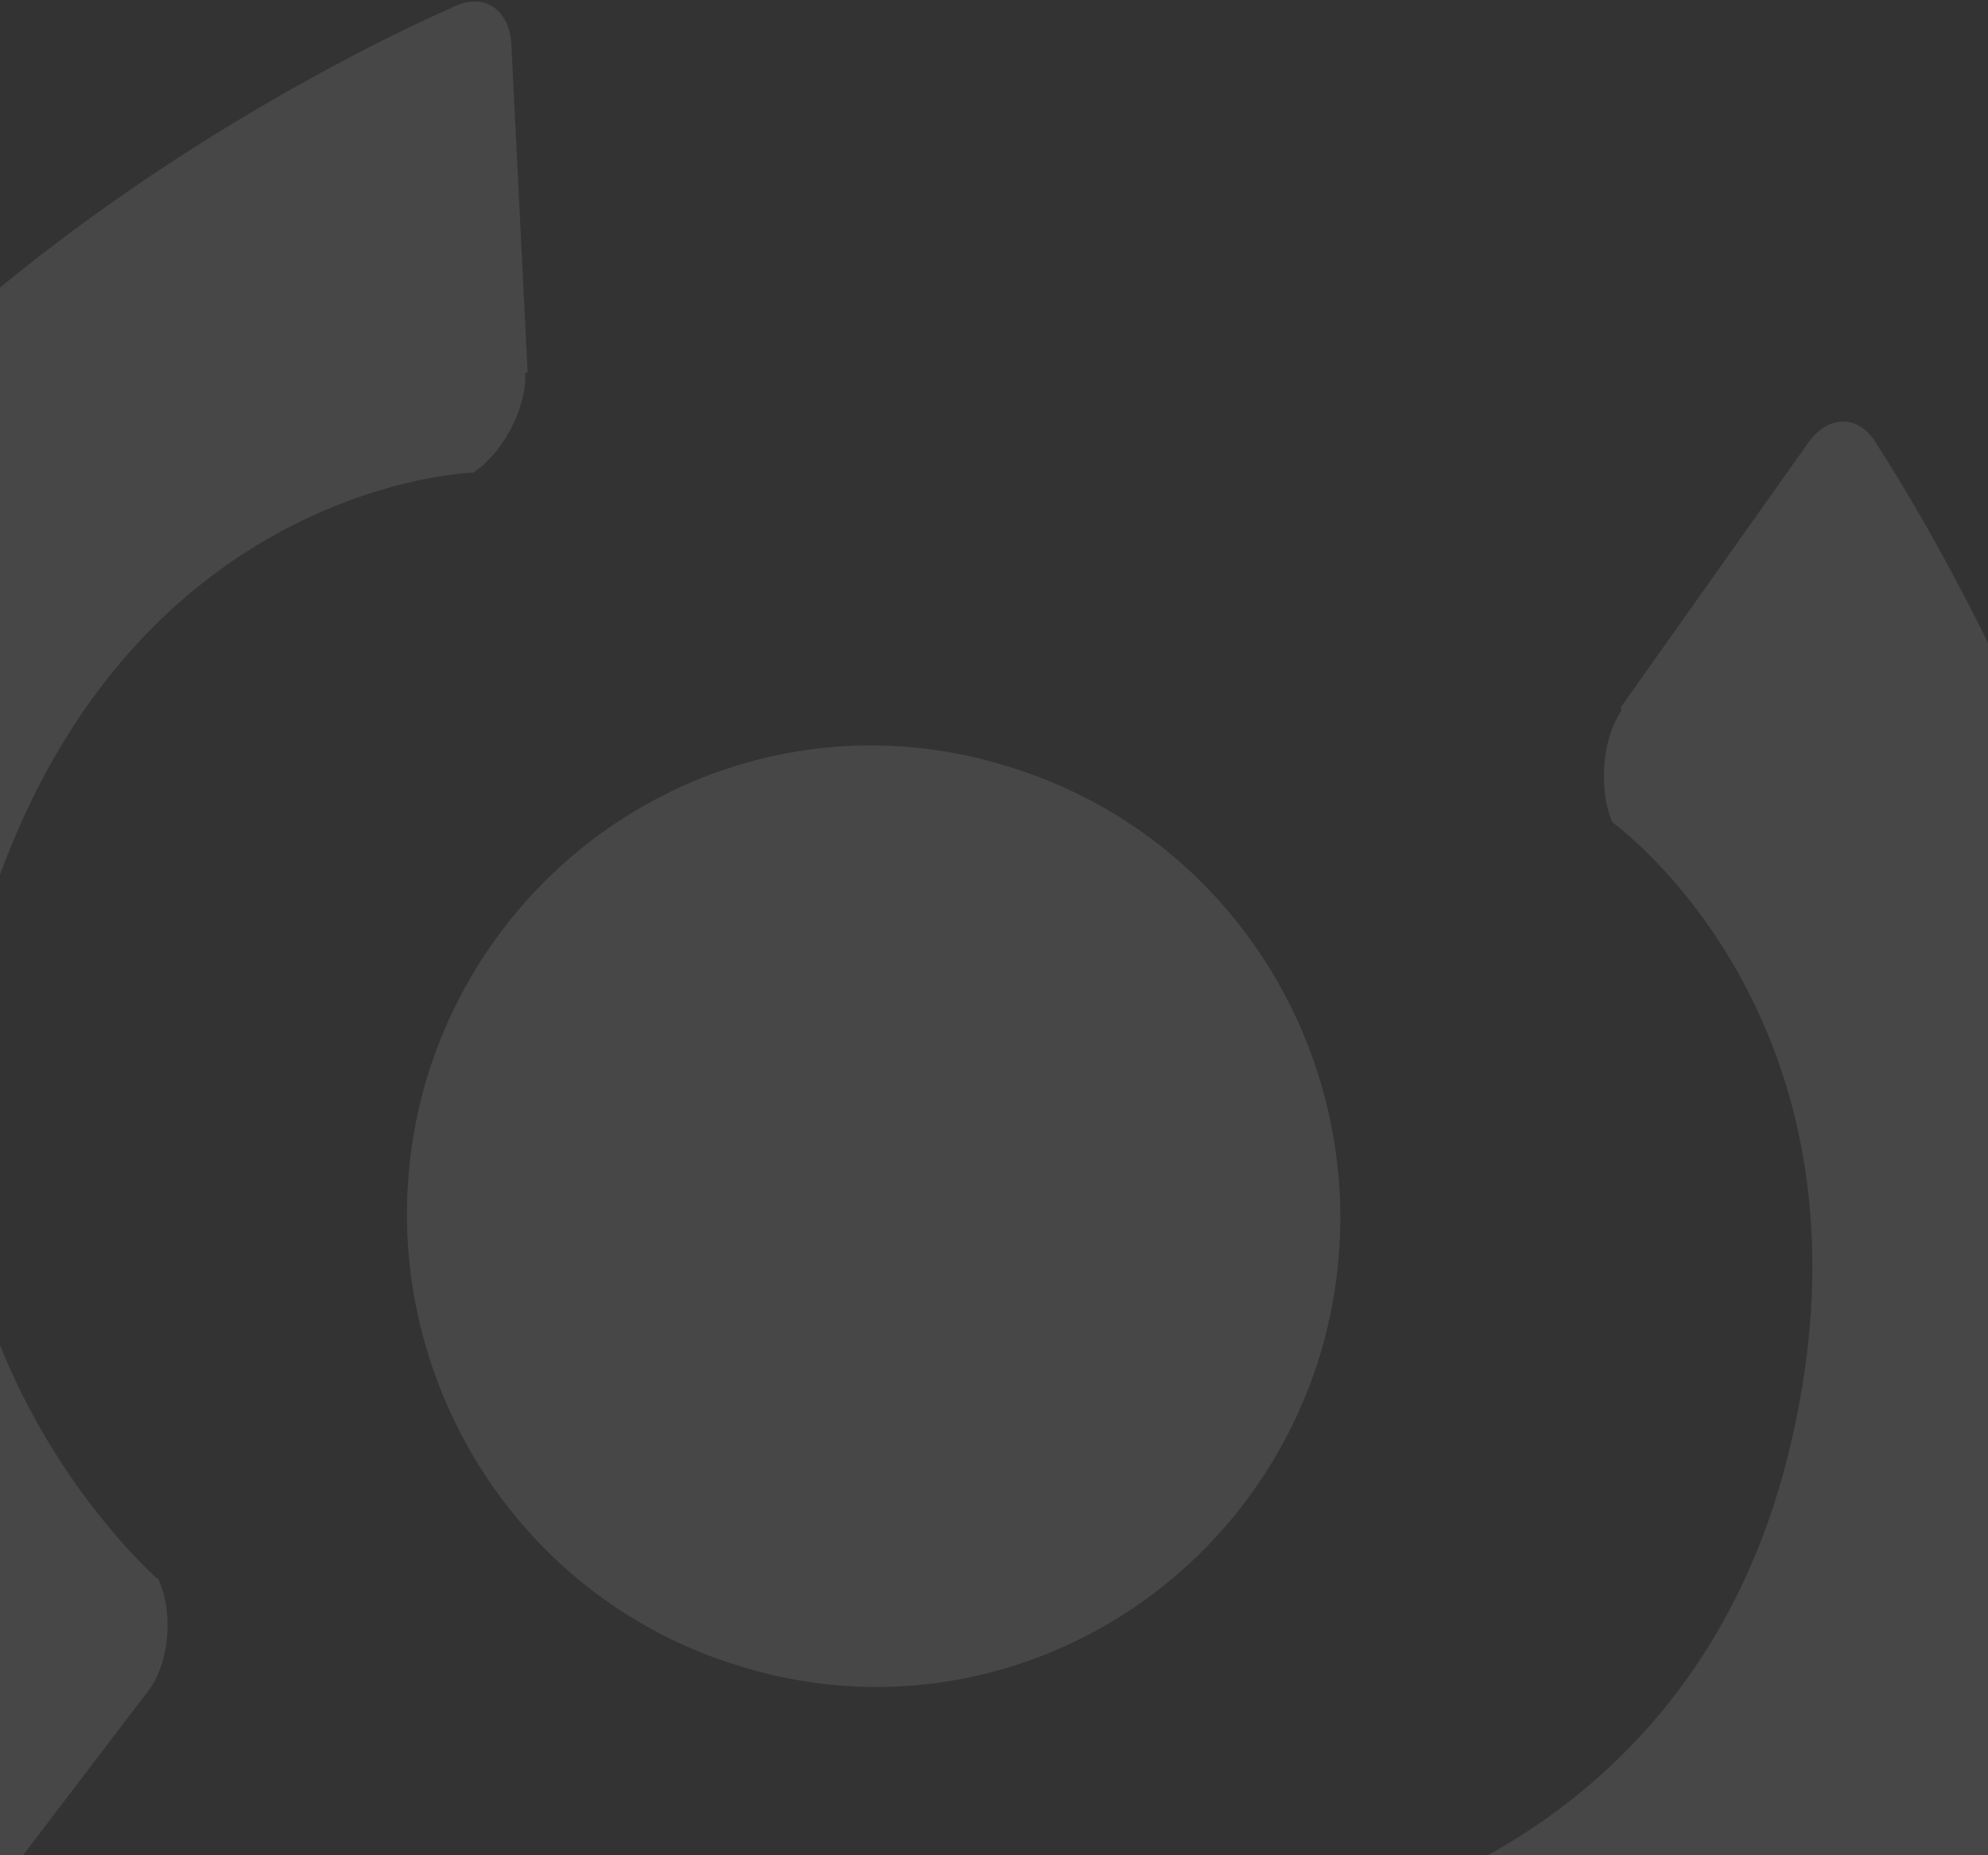 <svg width="390" height="364" viewBox="0 0 390 364" fill="none" xmlns="http://www.w3.org/2000/svg">
<rect x="0" y="0" width="390" height="364" fill="#333333" stroke="none"/>
<path d="M103.054 73.264C103.279 80.339 98.503 88.991 92.88 92.712C92.88 92.712 24.16 94.567 -2.646 179.349C-27.655 259.235 31.147 309.988 31.147 309.988C34.118 316.738 33.169 326.566 28.976 331.894L-9.489 382.35C-13.682 387.678 -19.906 386.934 -22.981 380.541C-22.981 380.541 -105.552 261.384 -71.781 153.833C-41.459 56.898 88.141 1.743 88.141 1.743C94.459 -1.765 99.612 1.375 100.289 8.199L103.505 73.013L103.054 73.264Z" fill="white" fill-opacity="0.1"/>
<path d="M197.319 150.252C148.795 135.347 98.034 163.386 83.528 212.214C69.369 261.147 97.147 312.537 145.427 326.981C193.952 341.885 244.712 313.846 259.218 265.019C273.377 216.085 245.946 164.802 197.319 150.252Z" fill="white" fill-opacity="0.1"/>
<path d="M318.139 139.328C314.191 145.121 313.589 155.055 316.316 161.341C316.316 161.341 372.833 201.662 350.202 287.727C328.672 368.682 252.495 377.975 252.495 377.975C246.421 381.948 241.993 390.706 242.67 397.53L248.039 461.45C248.716 468.274 254.32 471.163 260.29 467.548C260.29 467.548 392.711 414.427 421.613 305.38C447.759 207.163 368.629 87.896 368.629 87.896C365.207 81.396 359.227 81.116 355.033 86.444L317.895 138.864L318.139 139.328Z" fill="white" fill-opacity="0.1"/>
</svg>
